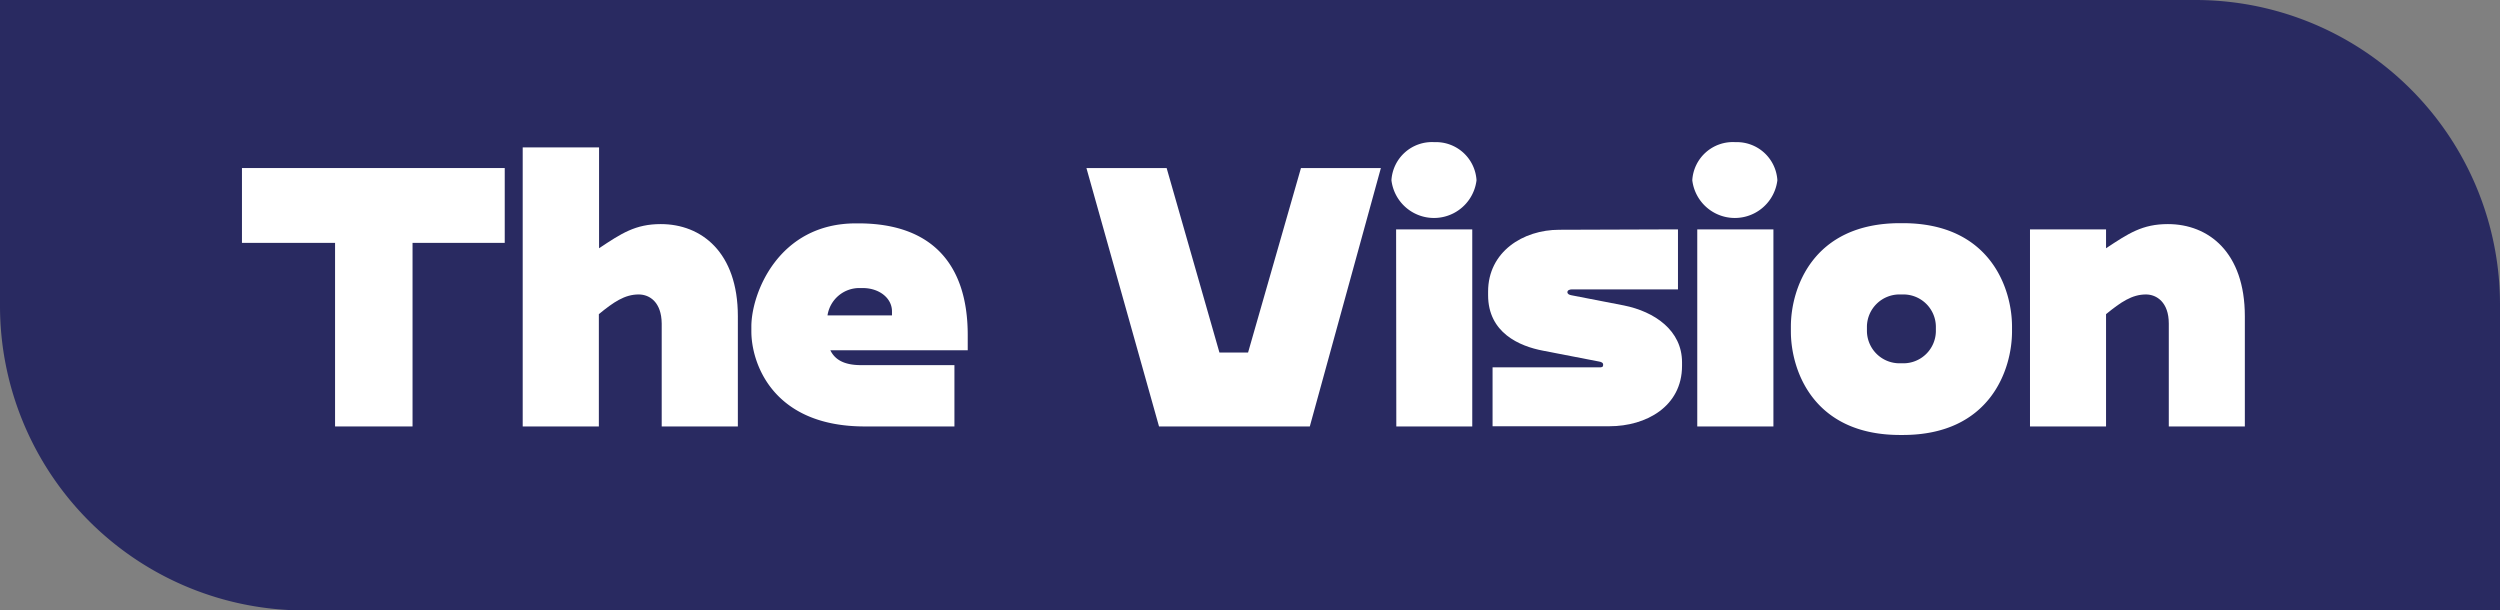 <svg xmlns="http://www.w3.org/2000/svg" viewBox="0 0 246.22 60.12"><rect x="0" y="0" width="246.22" height="60.12" fill="#808080" stroke="none"/><g id="e305ac7c-7aad-495b-9f03-8027891c9771" data-name="Layer 2"><g id="fbc685ff-5bf4-42ea-82bb-71819ae9b822" data-name="Layer 1"><path d="M0,0V30.12a30,30,0,0,0,30,30H246.22V30a30,30,0,0,0-30-30Z" style="fill:#292a61"></path><path d="M49.71,16.55v7.37H40.63V42H33V23.92H23.83V16.55Z" style="fill:#fff"></path><path d="M62.9,29c-1.37,0-2.47.75-3.92,1.94V42h-7.5V14.52H59v9.93c2.2-1.46,3.57-2.38,6.08-2.38,4,0,7.59,2.77,7.59,9.08V42h-7.5V31.86C65.15,29.78,64,29,62.9,29Z" style="fill:#fff"></path><path d="M74,32.16C74,28.9,76.66,22,84.29,22h.26c7,0,10.76,3.79,10.76,11v1.5H81.78c.39.8,1.19,1.46,3,1.46H94V42H85.17C76,42,74,35.65,74,32.65Zm13.85-1.1v-.39c0-1.33-1.28-2.3-2.87-2.3h-.26a3.17,3.17,0,0,0-3.22,2.69Z" style="fill:#fff"></path><path d="M107,16.55h7.9l5.2,18.17h2.82l5.21-18.17H136L129,42H114.15Z" style="fill:#fff"></path><path d="M141.27,14a4,4,0,0,1,4.15,3.75,4.22,4.22,0,0,1-8.38,0A4,4,0,0,1,141.27,14Zm-3.75,28H145V22.59h-7.5Z" style="fill:#fff"></path><path d="M165.26,22.59V28.5H154.81c-.22,0-.44.09-.44.27v0c0,.18.17.27.4.31l5.15,1c3.05.61,5.74,2.47,5.74,5.6v.35c0,4-3.53,5.95-7.15,5.95H147V36.18h10.45c.31,0,.44,0,.44-.27v0c0-.18-.17-.27-.44-.31l-5.47-1.06c-2.33-.44-5.42-1.76-5.42-5.47v-.35c0-3.92,3.44-6.09,7-6.09Z" style="fill:#fff"></path><path d="M170.91,14a4,4,0,0,1,4.14,3.75,4.22,4.22,0,0,1-8.38,0A4,4,0,0,1,170.91,14Zm-3.75,28h7.5V22.59h-7.5Z" style="fill:#fff"></path><path d="M176.38,32.65v-.49c0-3.7,2.11-10.18,10.76-10.18h.26c8.64,0,10.76,6.48,10.76,10.18v.49c0,3.7-2.12,10.19-10.76,10.19h-.26C178.49,42.84,176.38,36.35,176.38,32.65Zm10.76,3.13h.26a3.2,3.2,0,0,0,3.26-3.13v-.49A3.2,3.2,0,0,0,187.4,29h-.26a3.21,3.21,0,0,0-3.27,3.13v.49A3.21,3.21,0,0,0,187.14,35.78Z" style="fill:#fff"></path><path d="M211.35,29c-1.37,0-2.47.75-3.93,1.94V42h-7.49V22.59h7.49v1.86c2.21-1.46,3.57-2.38,6.09-2.38,4,0,7.58,2.77,7.58,9.08V42H213.6V31.86C213.6,29.78,212.41,29,211.35,29Z" style="fill:#fff"></path></g></g></svg>